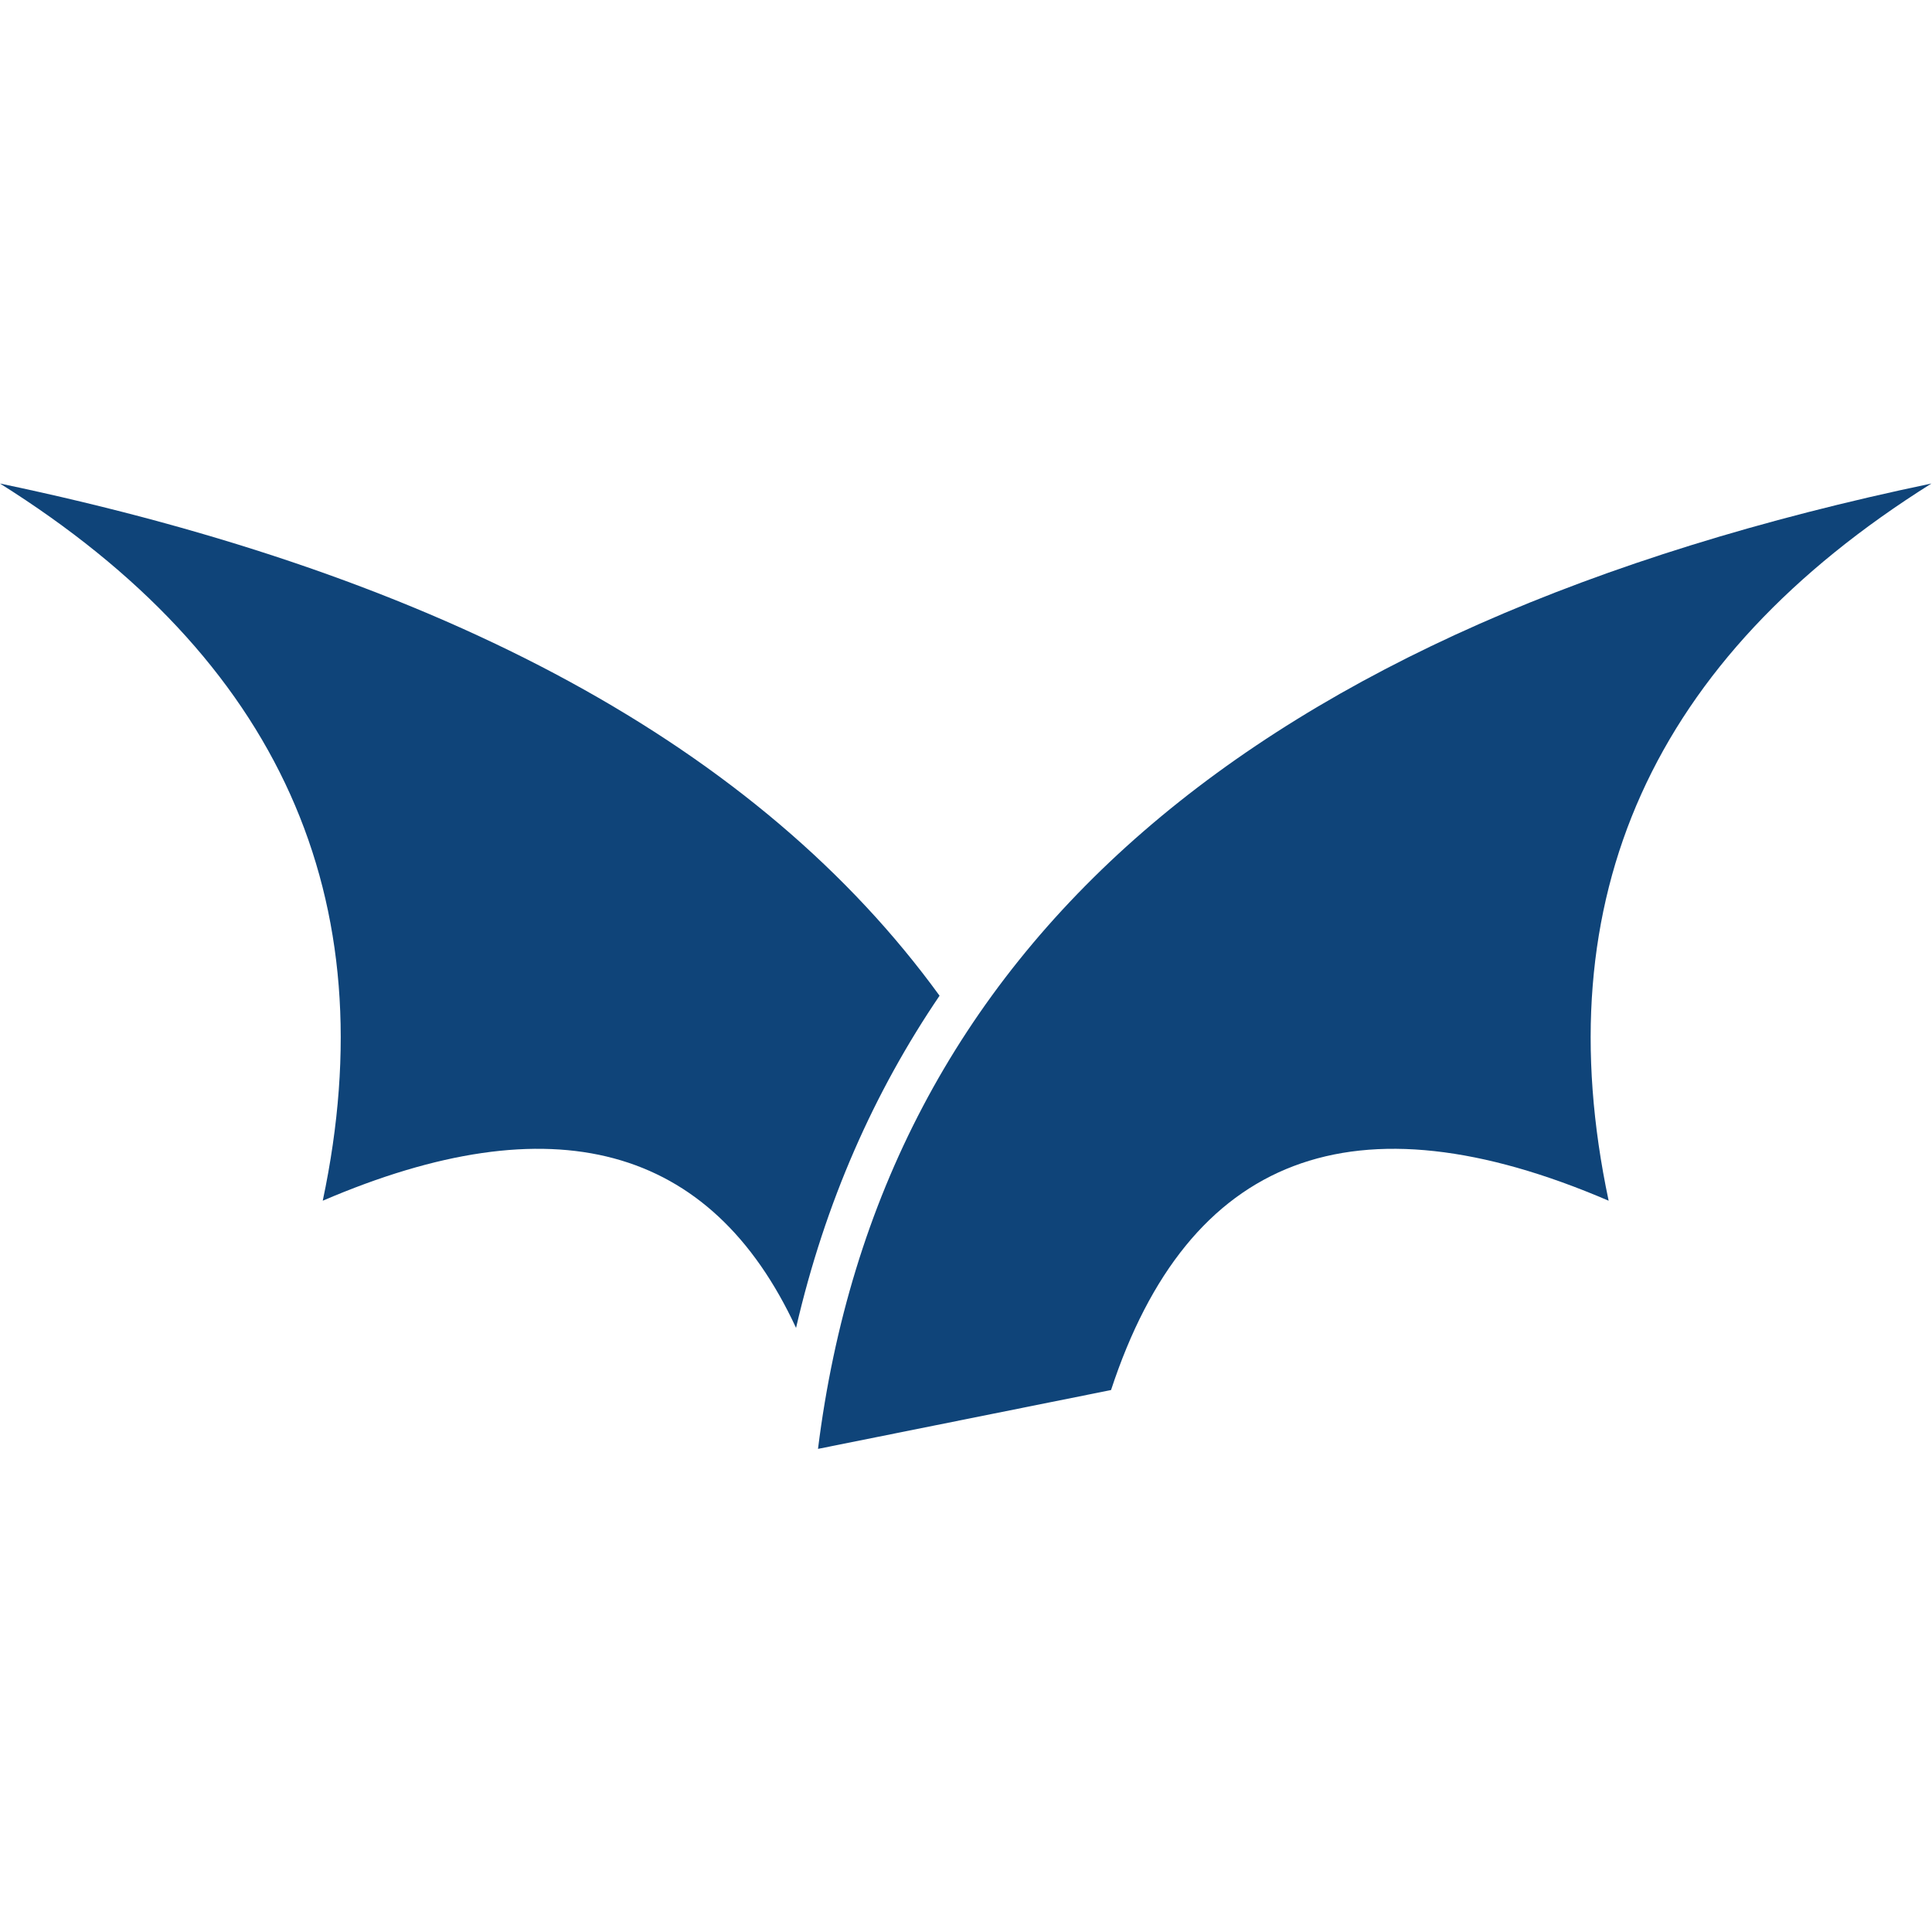 <?xml version="1.0" encoding="UTF-8" standalone="no"?>
<svg
   version="1.1"
   id="svg890"
   xml:space="preserve"
   width="505.128"
   height="505.128"
   viewBox="0 0 505.128 505.128"
   sodipodi:docname="flyingfox-logo.svg"
   inkscape:version="1.2.1 (9c6d41e410, 2022-07-14)"
   xmlns:inkscape="http://www.inkscape.org/namespaces/inkscape"
   xmlns:sodipodi="http://sodipodi.sourceforge.net/DTD/sodipodi-0.dtd"
   xmlns="http://www.w3.org/2000/svg"
   xmlns:svg="http://www.w3.org/2000/svg"
   xmlns:rdf="http://www.w3.org/1999/02/22-rdf-syntax-ns#"
   xmlns:cc="http://creativecommons.org/ns#"
   xmlns:dc="http://purl.org/dc/elements/1.1/"><defs
     id="defs894" /><sodipodi:namedview
     pagecolor="#ffffff"
     bordercolor="#666666"
     borderopacity="1"
     objecttolerance="10"
     gridtolerance="10"
     guidetolerance="10"
     inkscape:pageopacity="0"
     inkscape:pageshadow="2"
     inkscape:window-width="1880"
     inkscape:window-height="960"
     id="namedview892"
     showgrid="false"
     inkscape:document-rotation="0"
     inkscape:zoom="1.1495594"
     inkscape:cx="75.68117"
     inkscape:cy="177.45929"
     inkscape:window-x="0"
     inkscape:window-y="0"
     inkscape:window-maximized="1"
     inkscape:current-layer="g988"
     fit-margin-top="0"
     fit-margin-left="0"
     fit-margin-right="0"
     fit-margin-bottom="0"
     inkscape:showpageshadow="2"
     inkscape:pagecheckerboard="0"
     inkscape:deskcolor="#d1d1d1" /><g
     id="g898"
     inkscape:groupmode="layer"
     inkscape:label="ink_ext_XXXXXX"
     transform="matrix(1.333,0,0,-1.333,-64.103,460.884)"><g
       id="g988"><g
         id="g972"
         transform="translate(-0.134,-94.749)"><path
           d="m 266.143,167.858 c -38.318,-7.694 -57.478,-11.542 -57.478,-11.542 12.301,98.351 85.098,161.466 218.392,189.347 -54.8,-34.372 -75.905,-81.263 -63.315,-140.672 -49.899,21.42 -82.432,9.043 -97.599,-37.133"
           style="fill:#0f4479;fill-opacity:1;fill-rule:evenodd;stroke:none;stroke-width:0.1"
           id="path916" /><path
           d="M 232.507,245.201 C 197.15,293.875 135.715,327.36 48.211,345.663 103.012,311.29 124.116,264.4 111.527,204.991 c 45.182,19.396 76.125,11.08 92.832,-24.945 5.725,24.772 15.382,46.356 28.148,65.155"
           style="fill:#0f4479;fill-opacity:1;fill-rule:evenodd;stroke:none;stroke-width:0.1"
           id="path918" /></g><g
         id="g978" /></g></g></svg>
